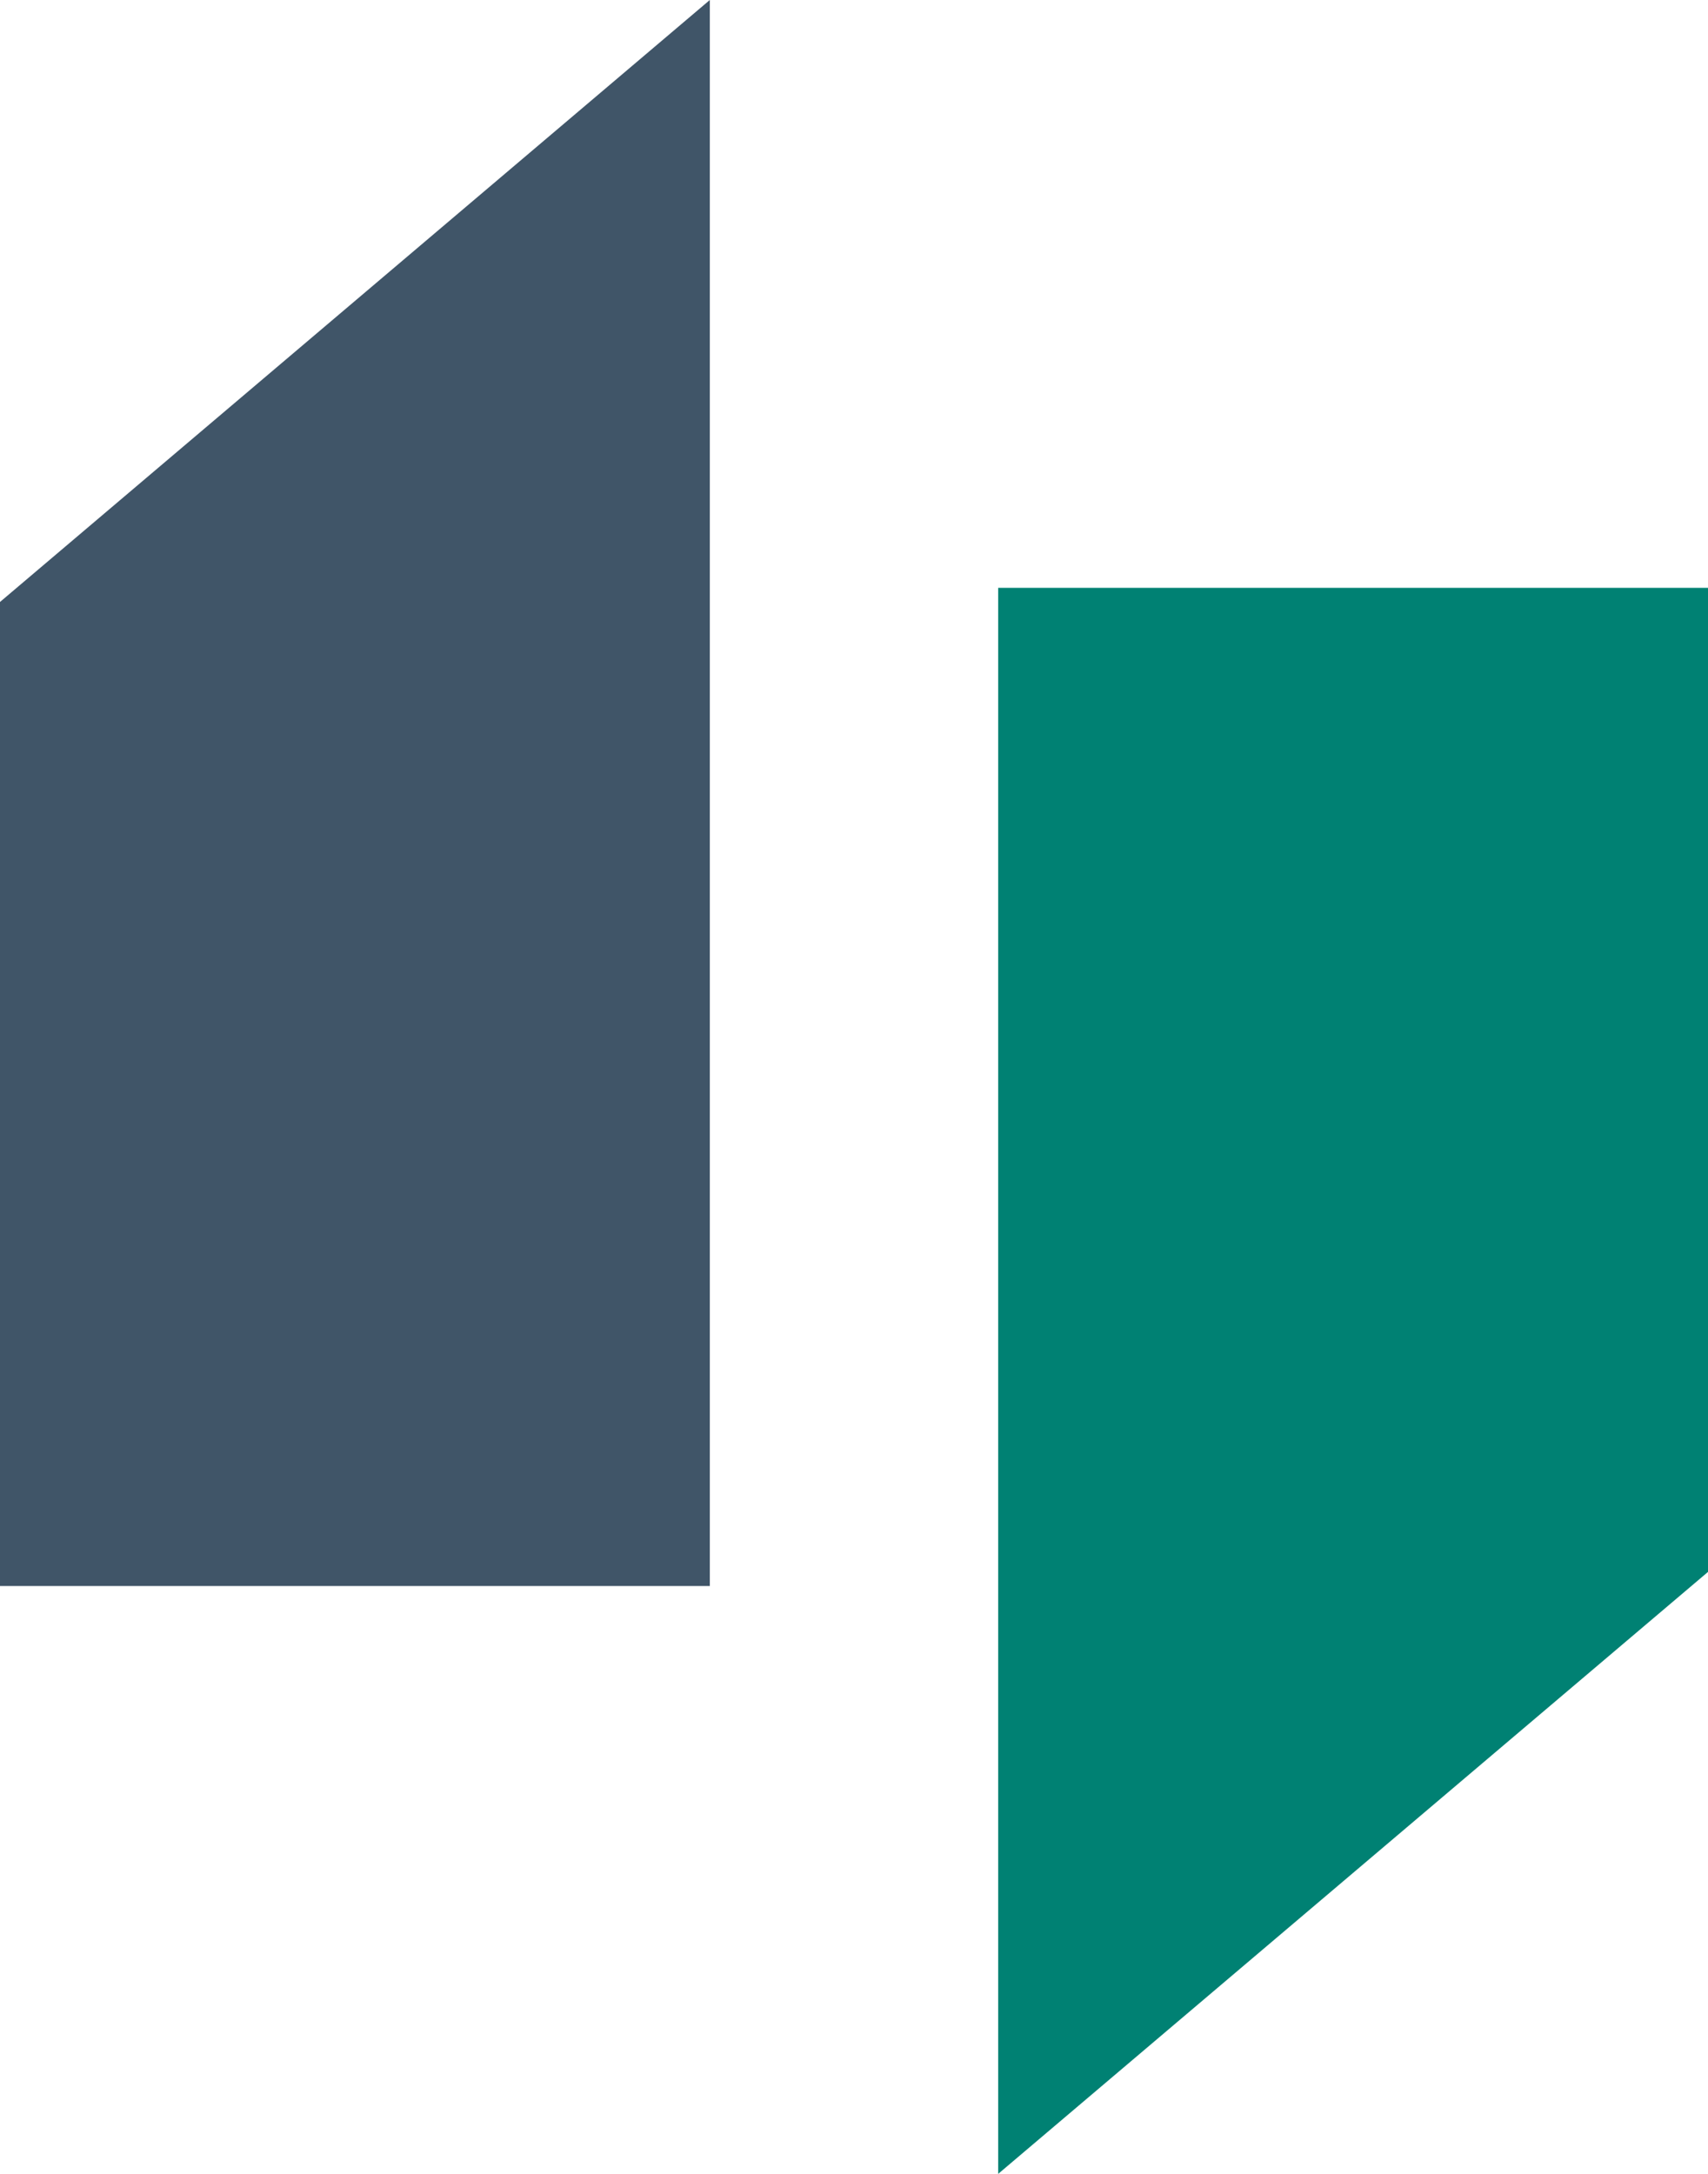 <svg width="154" height="196" viewBox="0 0 154 196" fill="none" xmlns="http://www.w3.org/2000/svg">
<path d="M154 141.726L90 196V53H154V141.726Z" fill="#008173"/>
<path d="M0 54.274L64 0V143H0V54.274Z" fill="#405568"/>
</svg>
